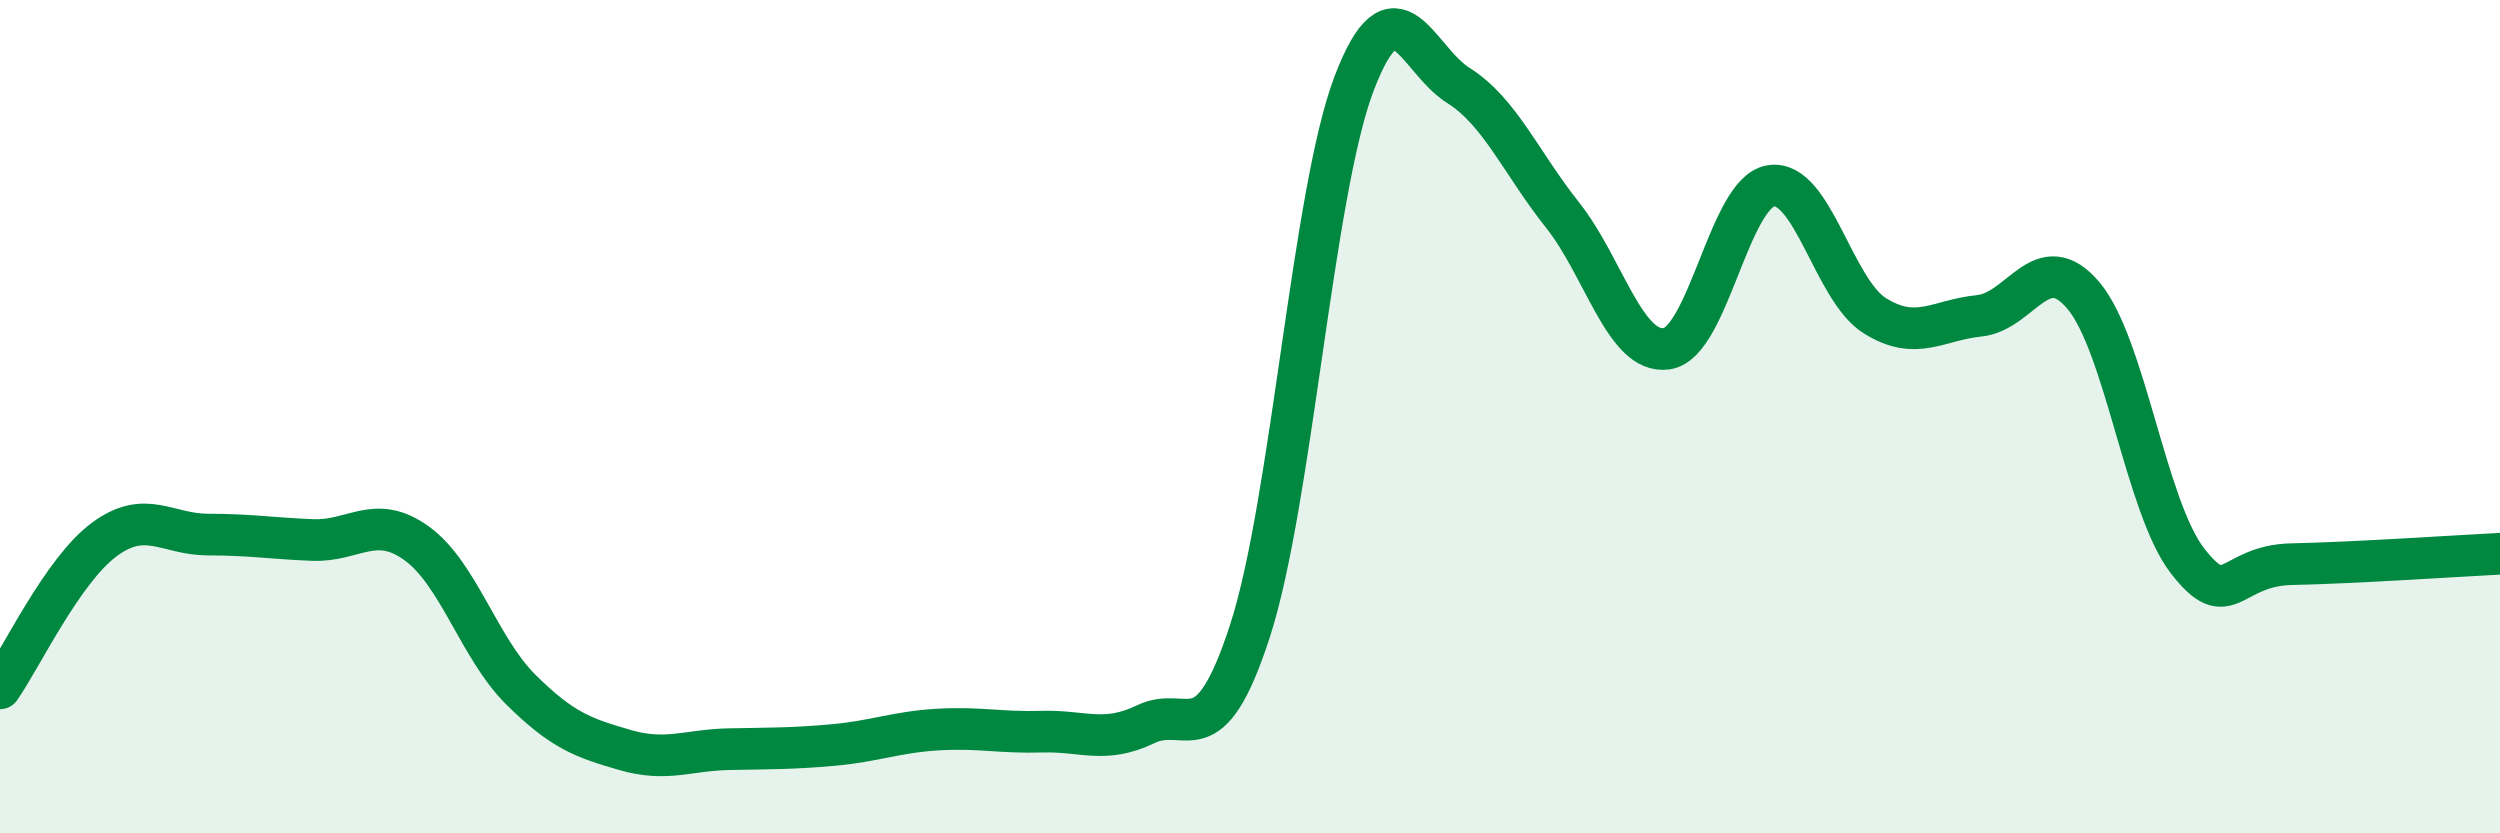 
    <svg width="60" height="20" viewBox="0 0 60 20" xmlns="http://www.w3.org/2000/svg">
      <path
        d="M 0,16.52 C 0.5,15.81 1.5,13.69 2.5,12.95 C 3.5,12.21 4,12.83 5,12.83 C 6,12.83 6.5,12.92 7.5,12.96 C 8.5,13 9,12.32 10,13.04 C 11,13.76 11.5,15.56 12.5,16.55 C 13.5,17.54 14,17.71 15,18 C 16,18.29 16.5,18 17.5,17.98 C 18.5,17.96 19,17.97 20,17.88 C 21,17.79 21.5,17.57 22.5,17.51 C 23.5,17.45 24,17.59 25,17.56 C 26,17.53 26.5,17.86 27.5,17.38 C 28.5,16.9 29,18.22 30,15.14 C 31,12.06 31.5,4.62 32.5,2 C 33.5,-0.62 34,1.42 35,2.05 C 36,2.68 36.5,3.9 37.5,5.16 C 38.5,6.42 39,8.51 40,8.37 C 41,8.23 41.5,4.62 42.5,4.46 C 43.5,4.3 44,6.96 45,7.58 C 46,8.2 46.5,7.68 47.5,7.58 C 48.5,7.48 49,5.91 50,7.09 C 51,8.27 51.5,12.17 52.5,13.46 C 53.5,14.75 53.5,13.57 55,13.54 C 56.5,13.51 59,13.34 60,13.29L60 20L0 20Z"
        fill="#008740"
        opacity="0.1"
        stroke-linecap="round"
        stroke-linejoin="round"
      />
      <path
        d="M 0,16.52 C 0.5,15.81 1.5,13.69 2.5,12.95 C 3.5,12.21 4,12.83 5,12.83 C 6,12.83 6.5,12.92 7.5,12.96 C 8.5,13 9,12.32 10,13.04 C 11,13.76 11.5,15.56 12.5,16.55 C 13.5,17.54 14,17.71 15,18 C 16,18.29 16.5,18 17.5,17.98 C 18.5,17.96 19,17.97 20,17.88 C 21,17.79 21.5,17.57 22.5,17.51 C 23.5,17.45 24,17.59 25,17.56 C 26,17.53 26.5,17.86 27.5,17.38 C 28.5,16.9 29,18.22 30,15.14 C 31,12.06 31.5,4.62 32.5,2 C 33.5,-0.62 34,1.42 35,2.05 C 36,2.68 36.5,3.9 37.5,5.16 C 38.5,6.42 39,8.51 40,8.37 C 41,8.23 41.5,4.62 42.5,4.46 C 43.5,4.3 44,6.96 45,7.58 C 46,8.2 46.5,7.68 47.5,7.58 C 48.5,7.48 49,5.91 50,7.09 C 51,8.27 51.5,12.17 52.5,13.46 C 53.5,14.75 53.5,13.57 55,13.54 C 56.5,13.51 59,13.34 60,13.29"
        stroke="#008740"
        stroke-width="1"
        fill="none"
        stroke-linecap="round"
        stroke-linejoin="round"
      />
    </svg>
  